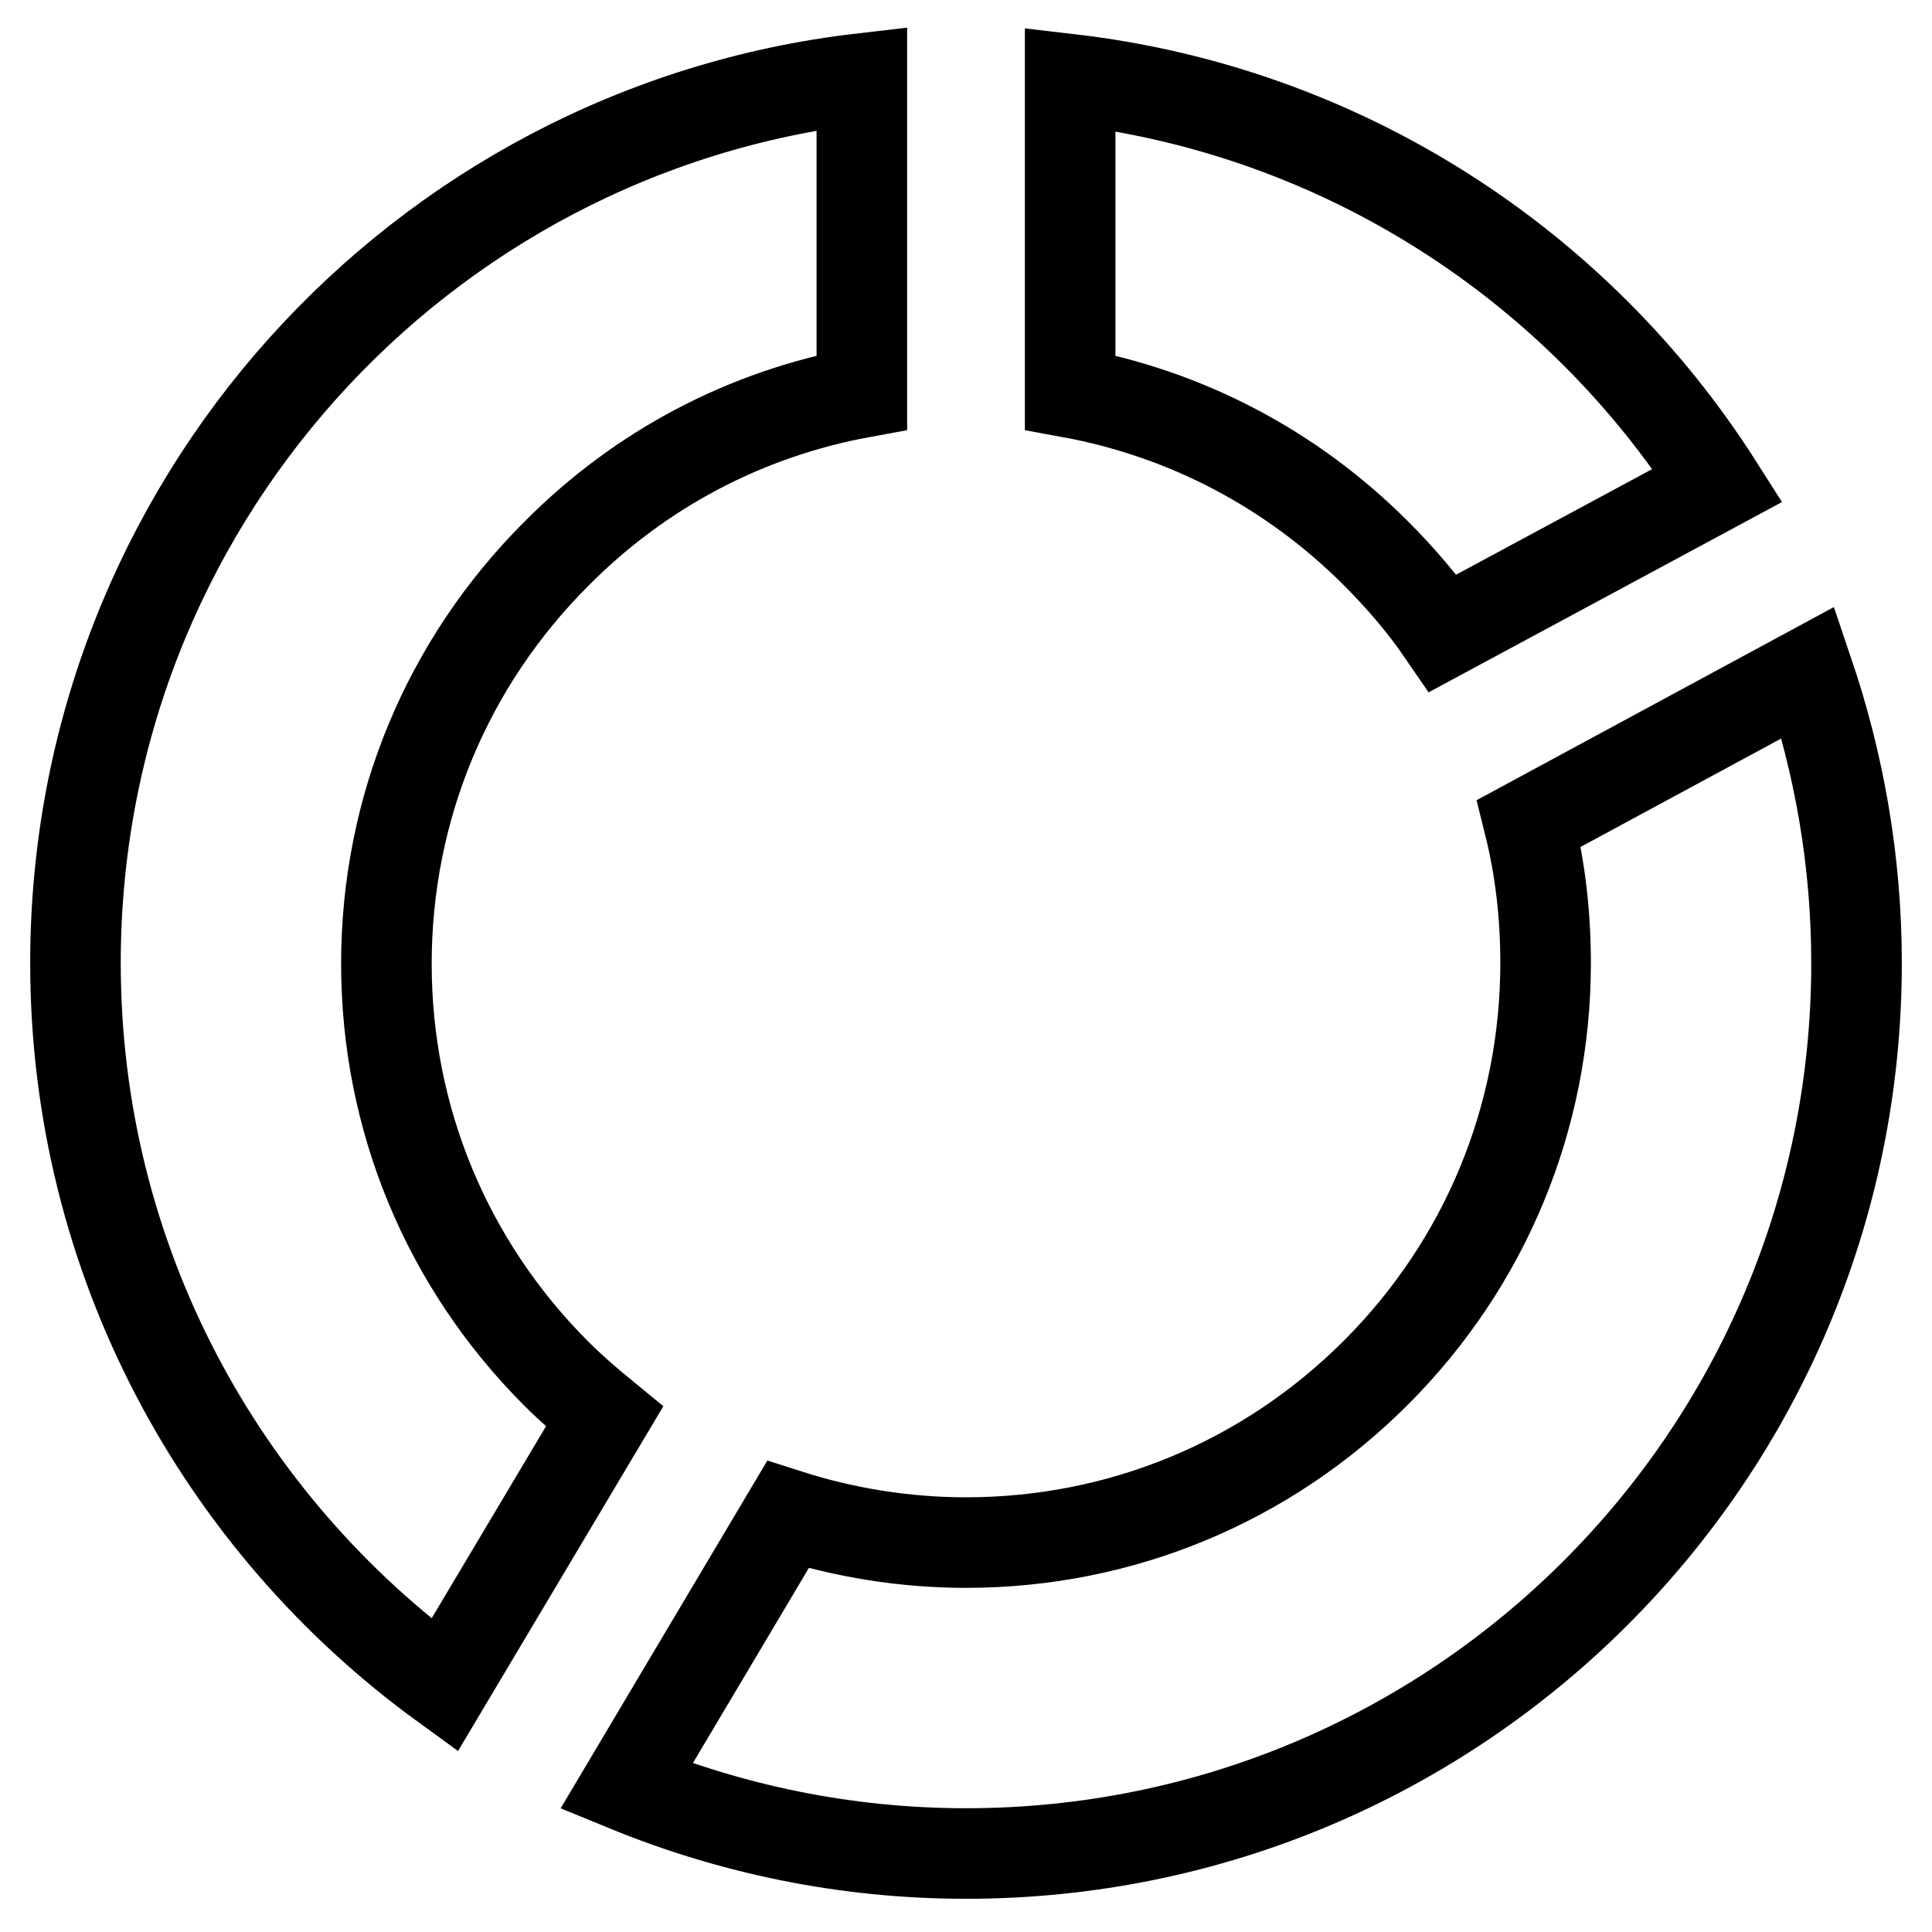 <?xml version="1.0" encoding="utf-8"?>
<!-- Svg Vector Icons : http://www.onlinewebfonts.com/icon -->
<!DOCTYPE svg PUBLIC "-//W3C//DTD SVG 1.1//EN" "http://www.w3.org/Graphics/SVG/1.1/DTD/svg11.dtd">
<svg version="1.1" xmlns="http://www.w3.org/2000/svg" xmlns:xlink="http://www.w3.org/1999/xlink" x="0px" y="0px" viewBox="0 0 256 256" enable-background="new 0 0 256 256" xml:space="preserve">
<g> <path stroke-width="12" fill-opacity="0" stroke="#000000"  d="M141.8,52c15.3,2.8,29.3,10.1,40.5,21.3c3.3,3.3,6.3,6.8,8.9,10.6l36.4-19.6 c-18.6-29.2-49.7-49.6-85.8-53.8V52z M80.1,187.7c-2.2-1.8-4.4-3.7-6.4-5.7c-14.5-14.5-22.5-33.8-22.5-54.3 c0-20.5,8-39.8,22.5-54.3C84.9,62.1,98.9,54.8,114.2,52V10.4C55.5,17.2,10,67.1,10,127.6c0,39.4,19.3,74.2,48.9,95.7L80.1,187.7z  M202.6,109.1c1.5,6,2.2,12.2,2.2,18.5c0,20.5-8,39.8-22.5,54.3c-14.5,14.5-33.8,22.5-54.3,22.5c-8.1,0-16.1-1.3-23.6-3.7l-21.4,36 c13.9,5.7,29.1,8.9,45,8.9c65.2,0,118-52.8,118-118c0-13.5-2.3-26.4-6.4-38.5L202.6,109.1z"/></g>
</svg>